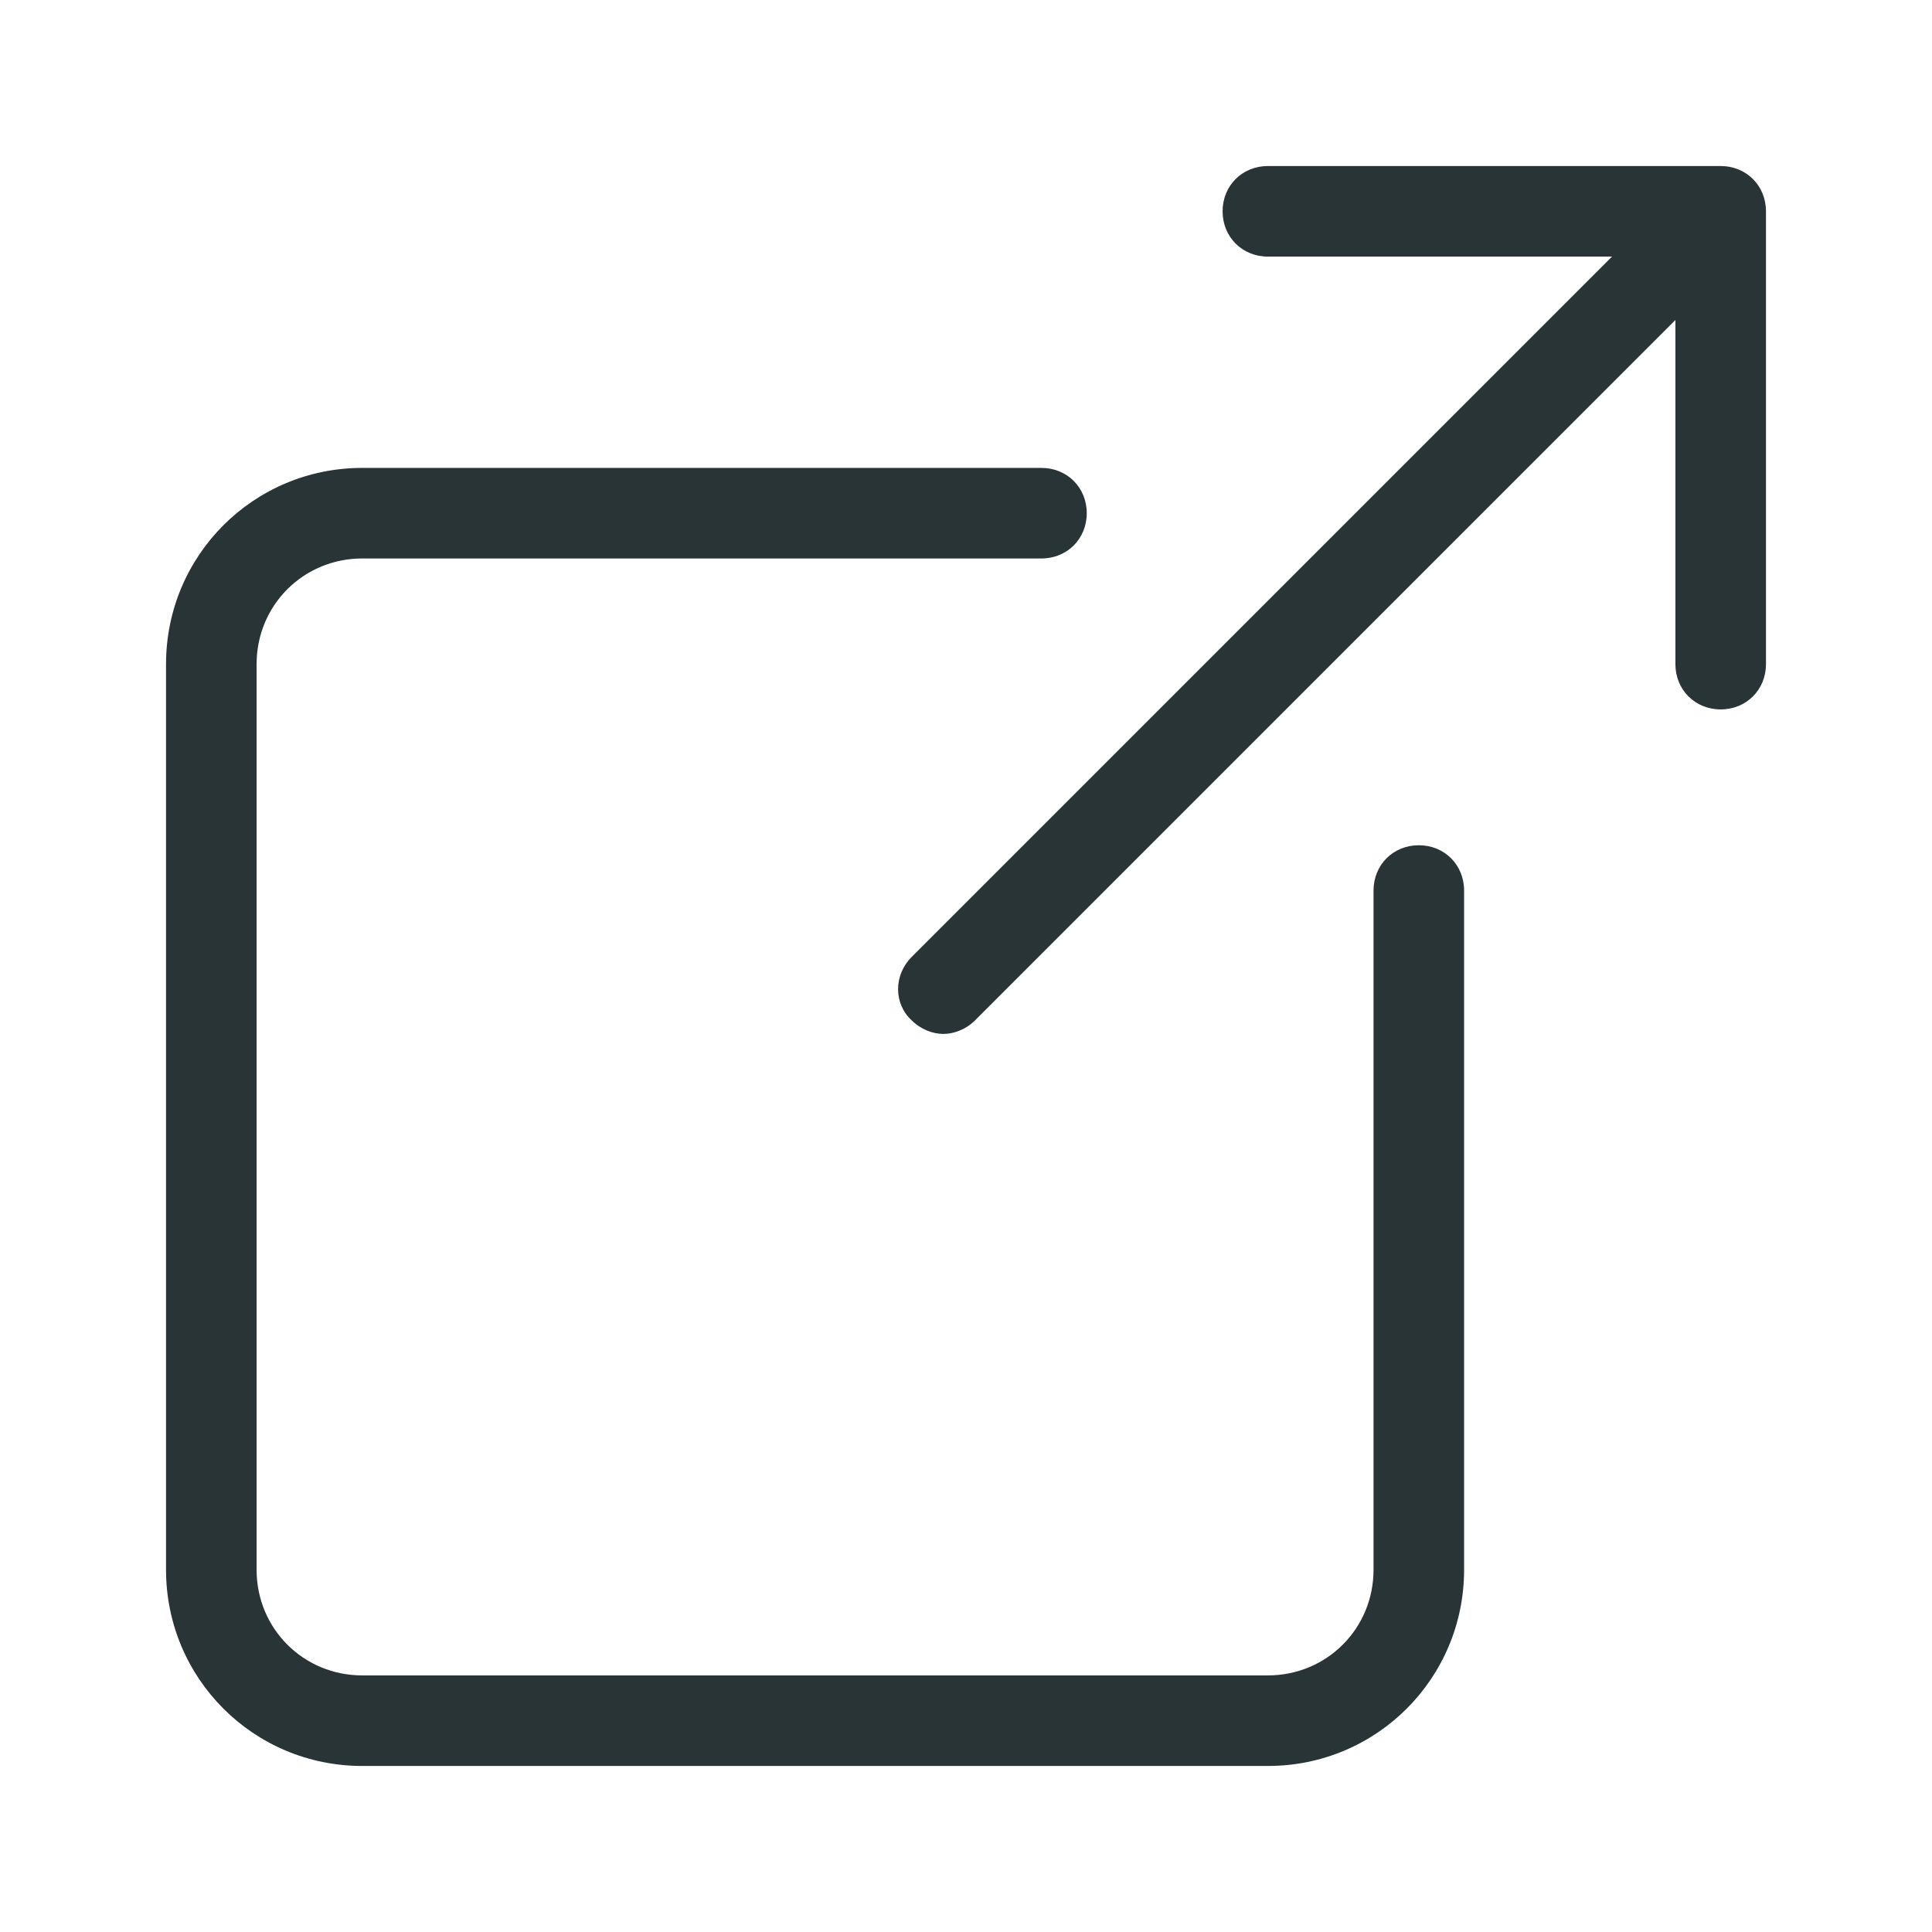 <svg width="64" height="64" viewBox="0 0 64 64" fill="none" xmlns="http://www.w3.org/2000/svg">
<path d="M42 5.5C41.15 5.5 40.5 6.15 40.5 7C40.5 7.85 41.15 8.5 42 8.5H53.4L30.2 31.7C29.6 32.3 29.6 33.25 30.2 33.8C30.5 34.1 30.9 34.25 31.25 34.25C31.6 34.25 32 34.1 32.3 33.8L55.5 10.6V22C55.5 22.85 56.15 23.5 57 23.5C57.85 23.5 58.5 22.85 58.5 22V7C58.5 6.15 57.85 5.5 57 5.5H42ZM12 15.5C8.4 15.5 5.5 18.4 5.5 22V52C5.5 55.6 8.4 58.5 12 58.5H42C45.6 58.5 48.5 55.6 48.5 52V29.5C48.5 28.65 47.85 28 47 28C46.15 28 45.5 28.65 45.5 29.5V52C45.5 53.95 43.95 55.5 42 55.5H12C10.05 55.5 8.5 53.95 8.5 52V22C8.5 20.05 10.05 18.5 12 18.5H34.5C35.35 18.5 36 17.85 36 17C36 16.15 35.35 15.5 34.5 15.5H12Z" fill="#283436"/>
</svg>
